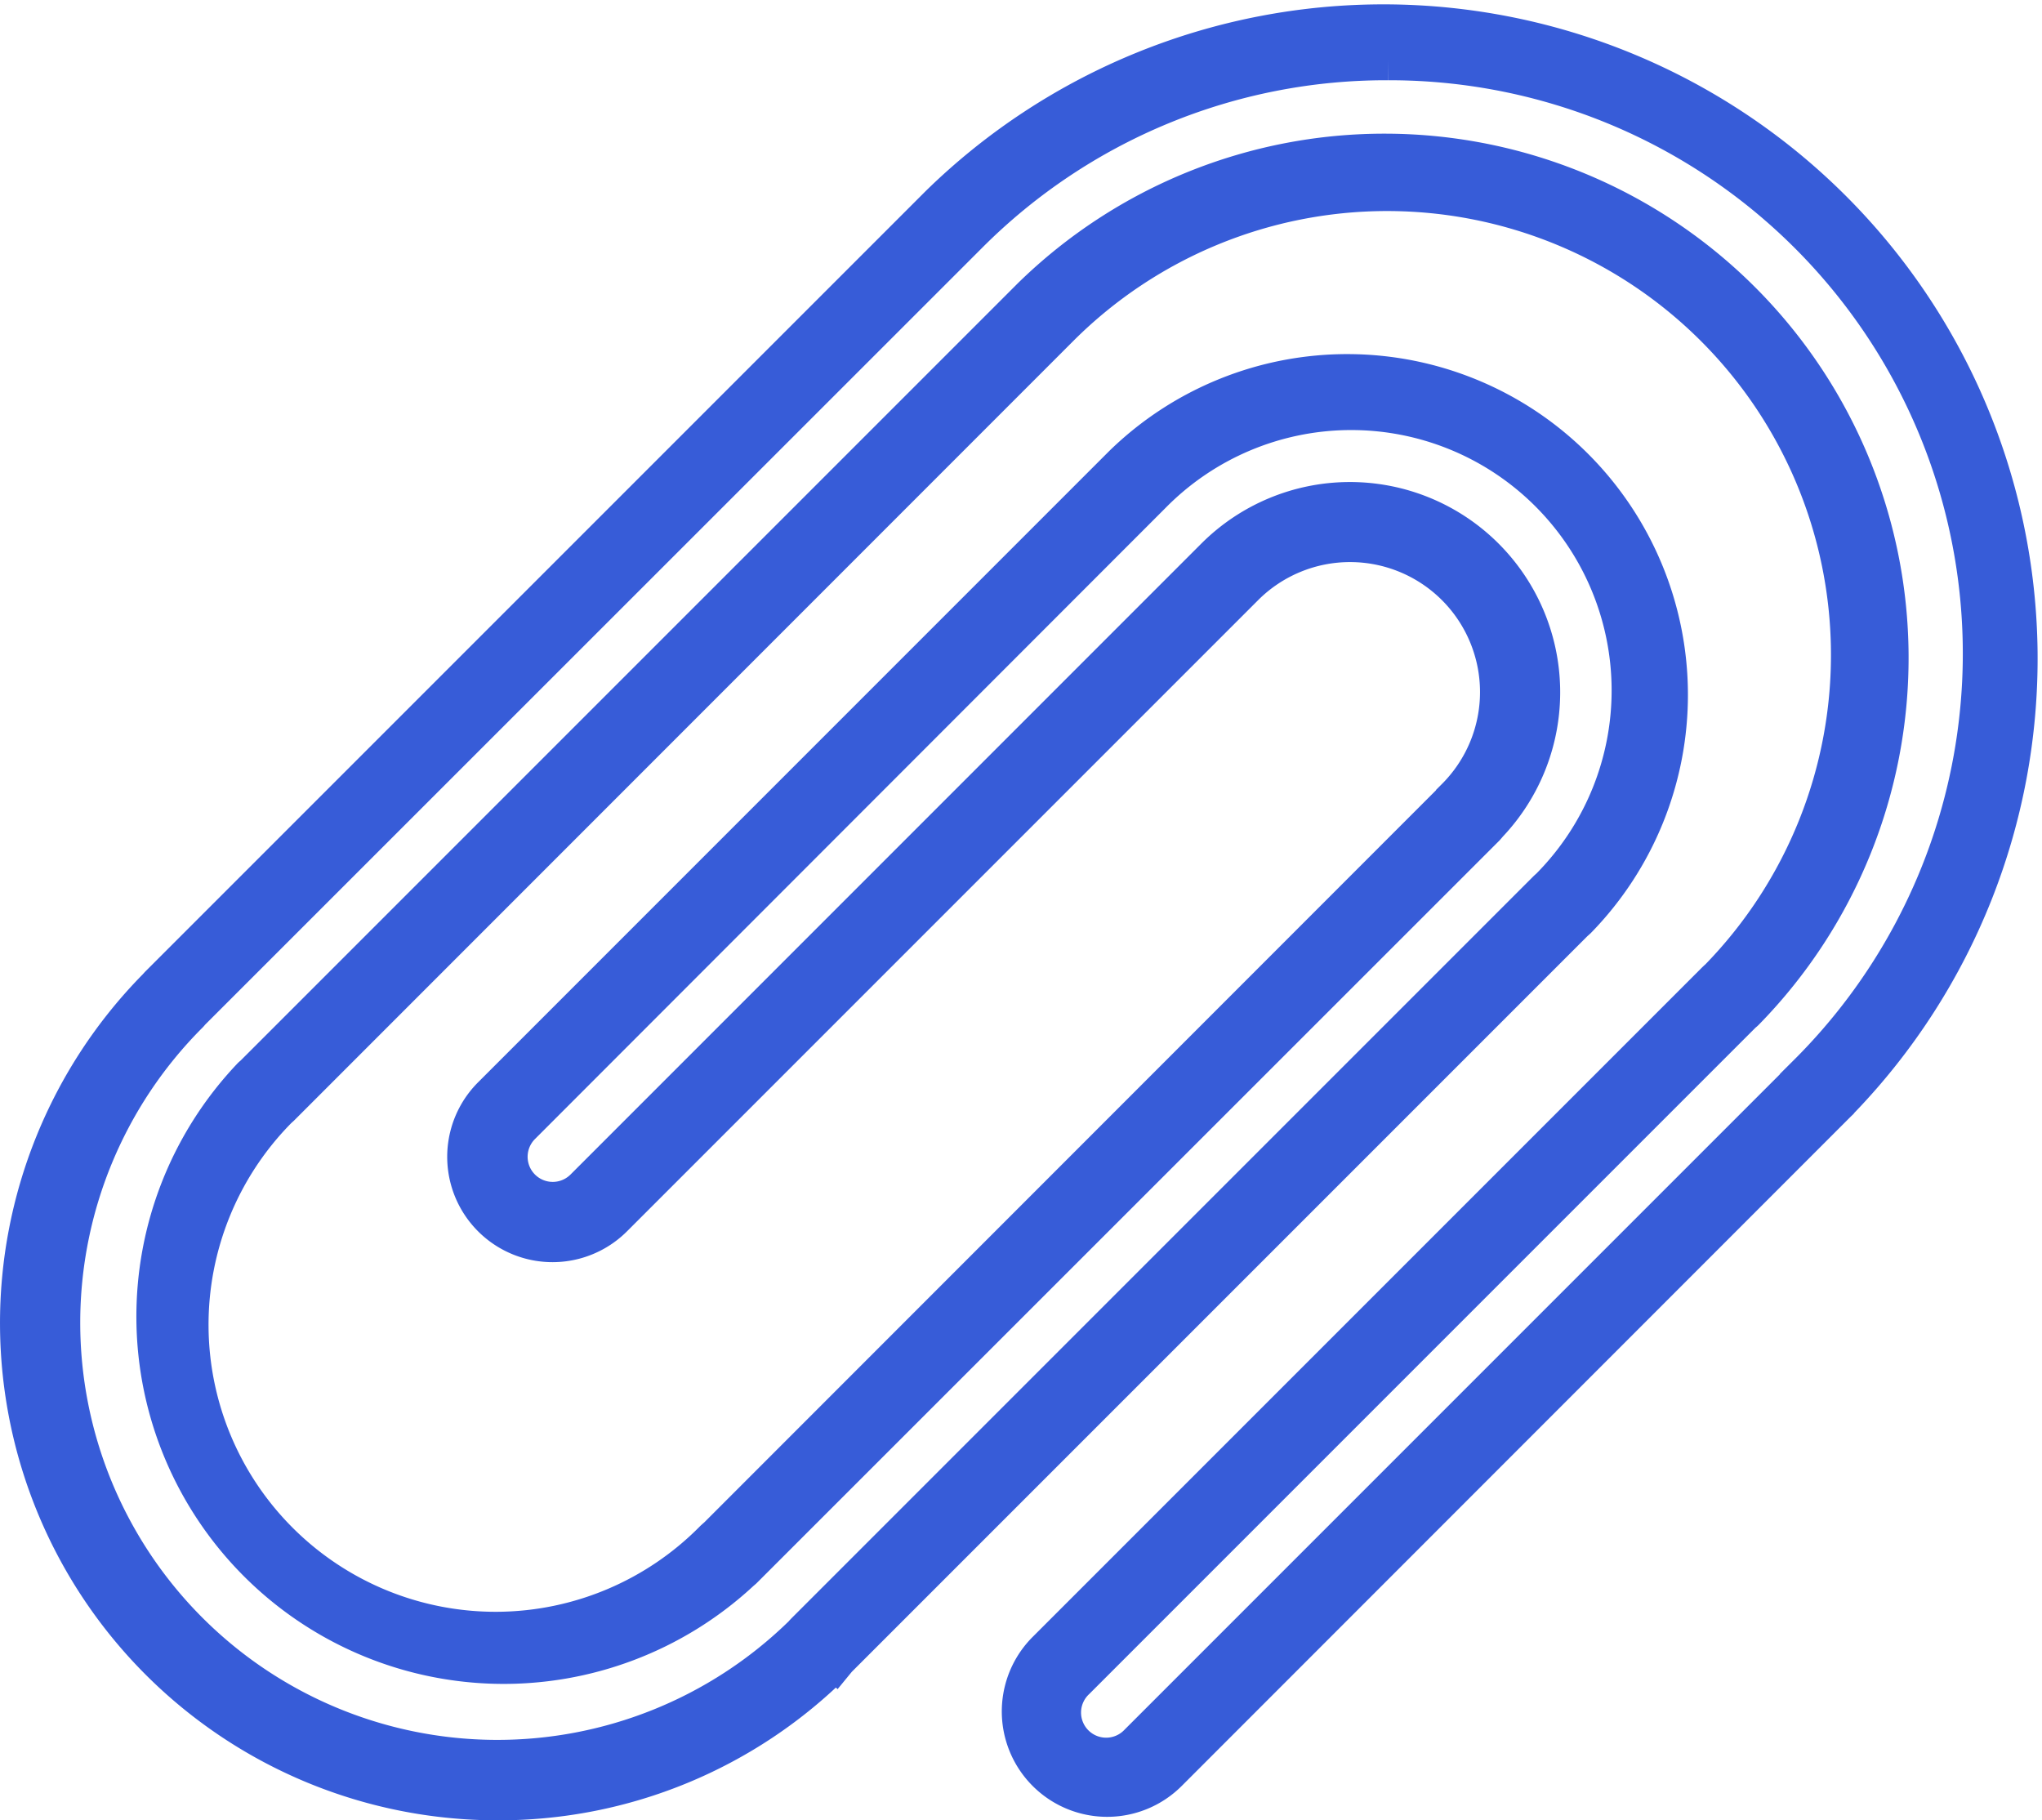 <?xml version="1.0" encoding="UTF-8"?>
<svg xmlns="http://www.w3.org/2000/svg" width="25.293" height="22.545" viewBox="0 0 25.293 22.545">
  <g transform="translate(0.25 0.25)">
    <g transform="translate(0 0)">
      <path d="M5.907,22.045A5.909,5.909,0,0,1,1.689,12l.01-.01.009-.01.018-.02,9.665-9.665A7.854,7.854,0,0,1,22.538,13.36l-.01.01-.008.011L22.5,13.4,14.21,21.693A1.055,1.055,0,1,1,12.718,20.2l8.291-8.291.02-.019.011-.009.01-.01a5.748,5.748,0,0,0-8.168-8.089L3.218,13.449l-.02.018-.011.01-.01.01A3.8,3.8,0,0,0,8.6,18.827l.021-.019.011-.008L17.76,9.668l.009-.011.018-.02a1.86,1.86,0,0,0-2.63-2.631L7.34,14.823a1.054,1.054,0,0,1-1.492-1.491l7.817-7.818a3.97,3.97,0,0,1,5.614,5.614l-.021.019-.011.009-9.132,9.132-.009.011a.22.22,0,0,1-.019.02,5.868,5.868,0,0,1-4.18,1.726M16.946.494A7.313,7.313,0,0,0,11.74,2.641L2.1,12.278l-.008.011a.22.22,0,0,1-.019.02,5.417,5.417,0,0,0,7.621,7.7l.01-.01.009-.011.019-.02,9.191-9.191.02-.018.011-.01.01-.01a3.475,3.475,0,0,0-4.954-4.875L6.2,13.68a.561.561,0,0,0,.793.794l7.817-7.818a2.354,2.354,0,0,1,3.368,3.289l-.009.009-.007.01-.02.023L8.947,19.179l-.022.019-.01.008-.01.01A4.3,4.3,0,0,1,2.866,13.1a.145.145,0,0,1,.02-.019l.011-.009,9.636-9.636a6.242,6.242,0,0,1,8.827,8.827.157.157,0,0,1-.021.019l-.01.008-8.262,8.262a.561.561,0,1,0,.793.793l8.262-8.262.009-.01.019-.021A7.351,7.351,0,0,0,16.946.494" fill="#375cd8" stroke="#375cd8" stroke-width="0.5"></path>
    </g>
  </g>
</svg>
